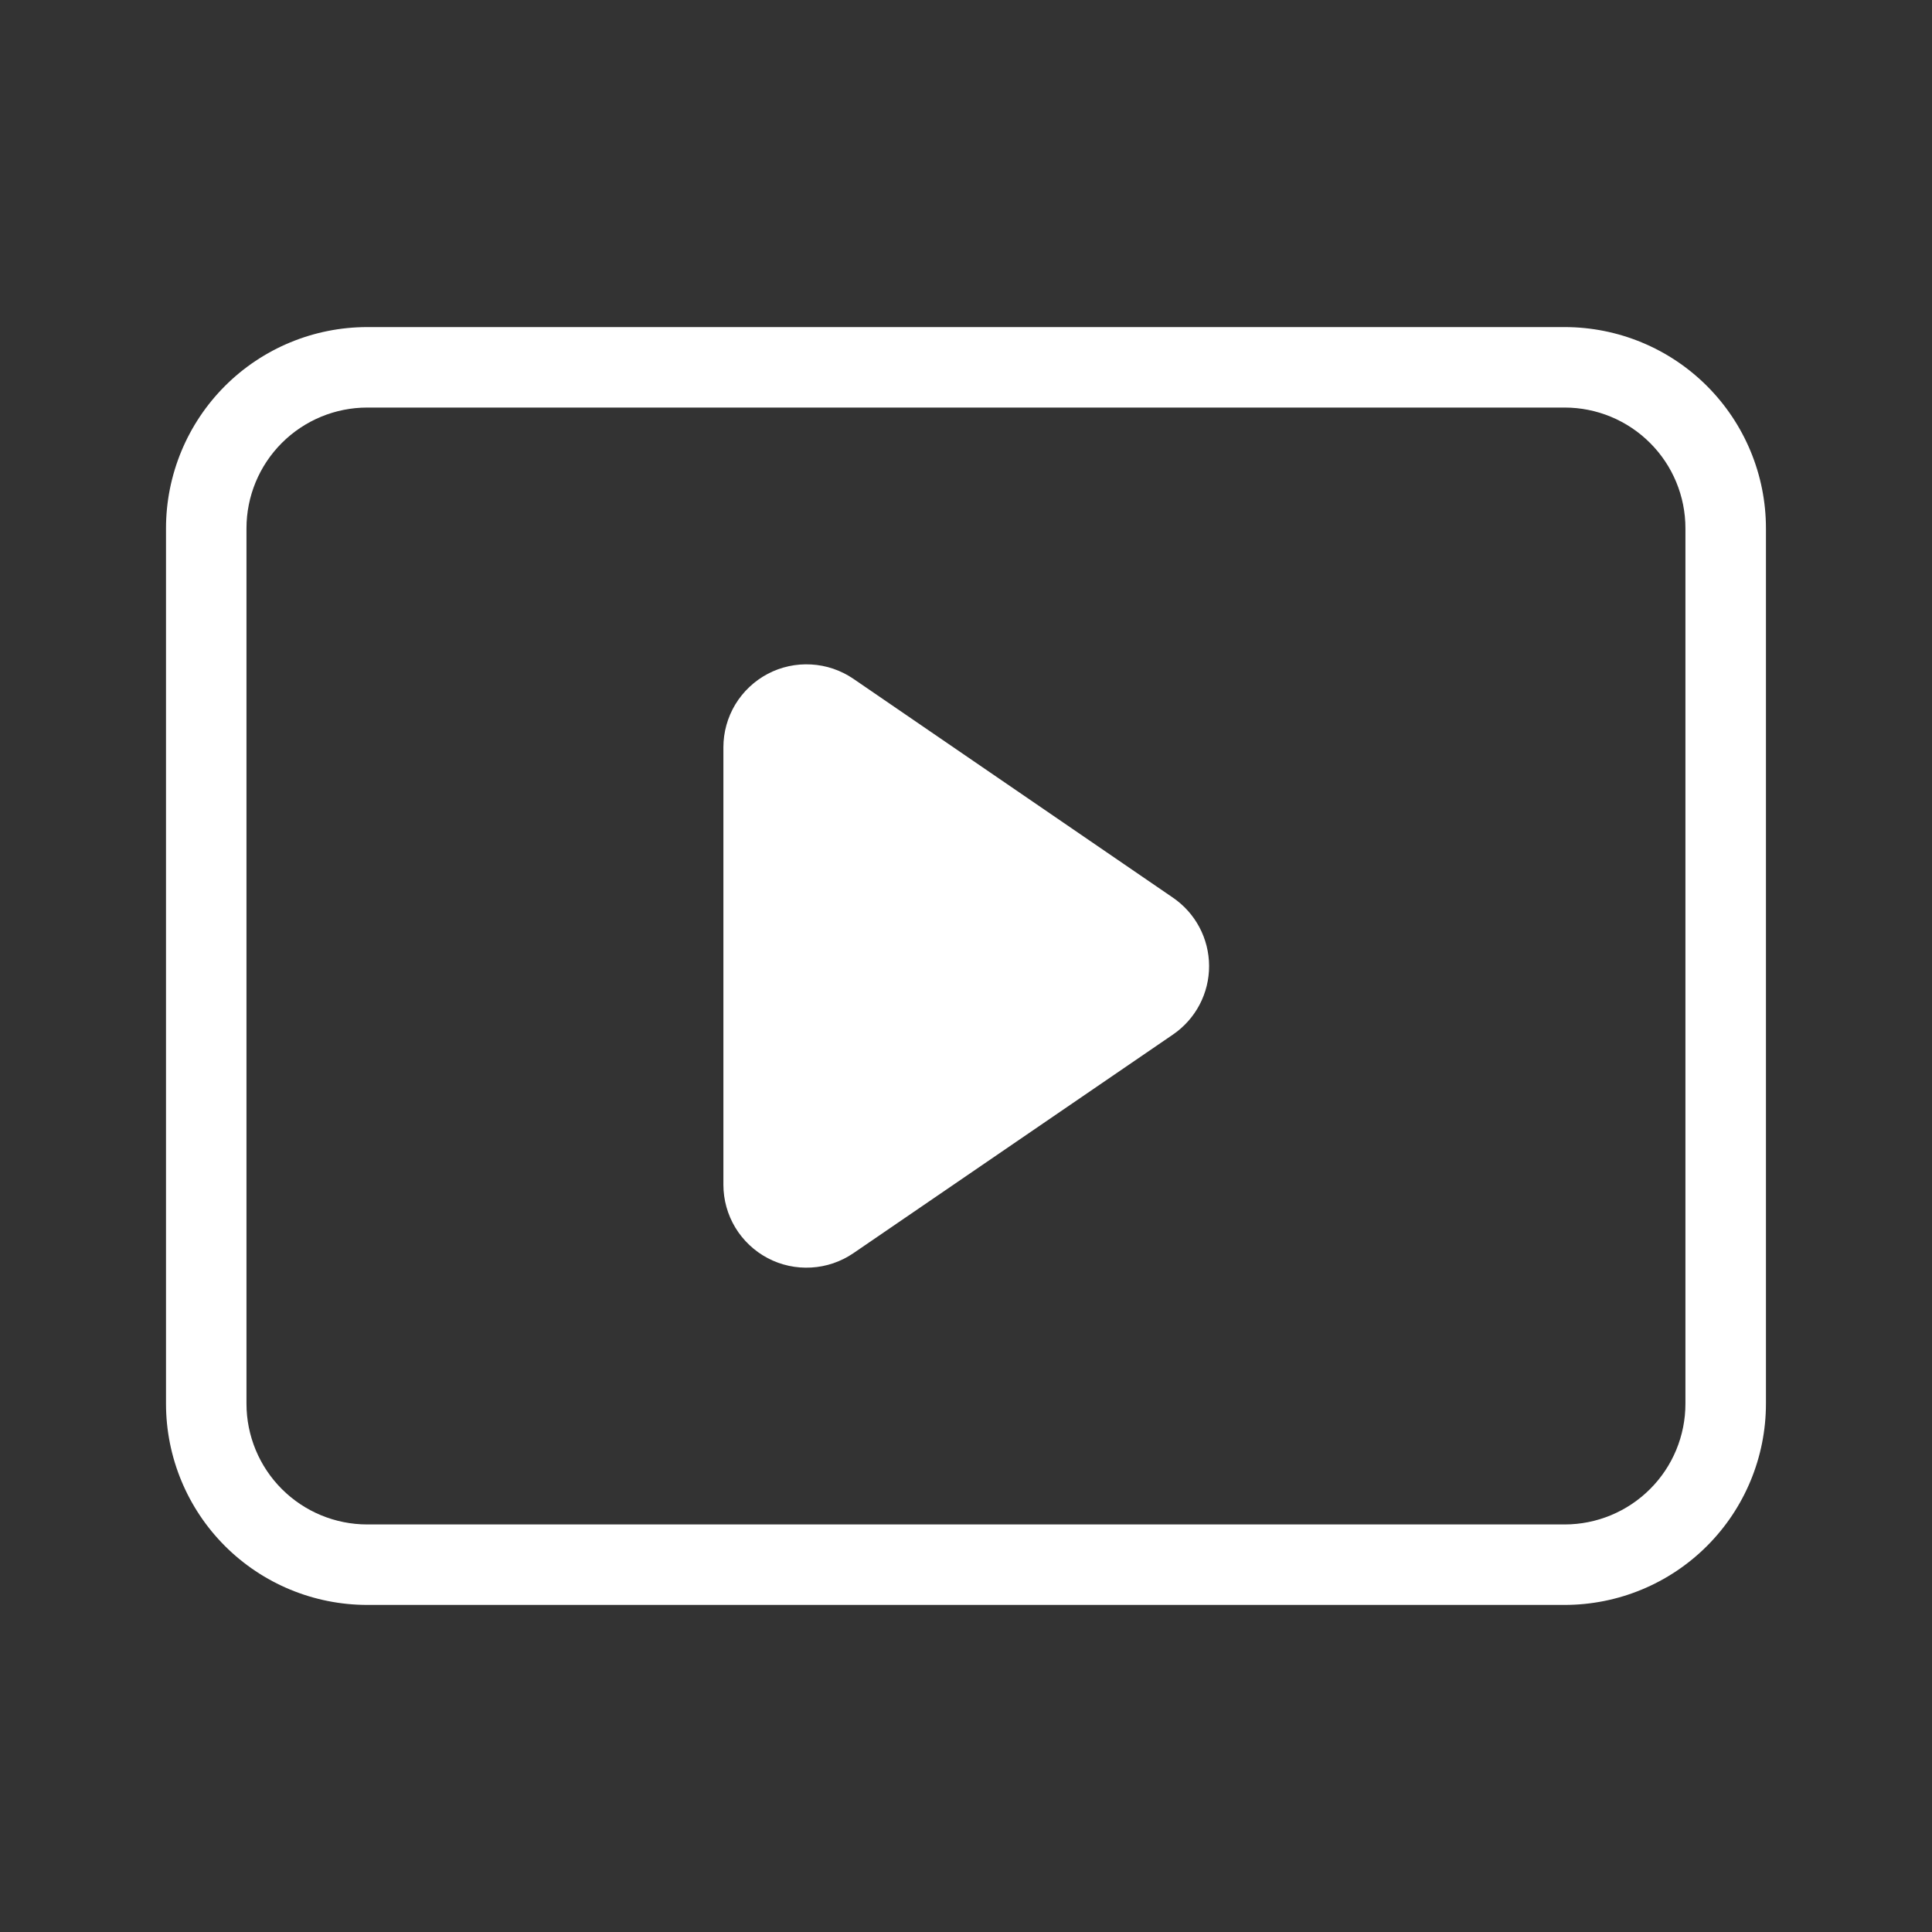 <svg width="40" height="40" viewBox="0 0 40 40" fill="none" xmlns="http://www.w3.org/2000/svg">
<rect x="0" y="0" width="40" height="40" fill="#333333" stroke="none"/>
<path d="M32.395 33.228H7.603C6.498 33.228 5.438 32.789 4.657 32.008C3.876 31.227 3.437 30.167 3.437 29.062V10.938C3.437 9.833 3.876 8.774 4.657 7.992C5.438 7.211 6.498 6.772 7.603 6.772H32.395C33.5 6.772 34.56 7.211 35.341 7.992C36.123 8.774 36.562 9.833 36.562 10.938V29.062C36.562 30.167 36.123 31.227 35.341 32.008C34.56 32.789 33.5 33.228 32.395 33.228ZM7.603 8.438C6.94 8.438 6.304 8.702 5.835 9.171C5.367 9.639 5.103 10.275 5.103 10.938V29.062C5.103 29.725 5.367 30.361 5.835 30.829C6.304 31.298 6.94 31.562 7.603 31.562H32.395C33.058 31.562 33.694 31.298 34.163 30.829C34.632 30.361 34.895 29.725 34.895 29.062V10.938C34.895 10.275 34.632 9.639 34.163 9.171C33.694 8.702 33.058 8.438 32.395 8.438H7.603Z" fill="white"/>
<path d="M24.28 18.582L17.667 14.053C17.408 13.877 17.107 13.774 16.794 13.757C16.482 13.739 16.171 13.806 15.894 13.952C15.618 14.098 15.386 14.317 15.224 14.584C15.063 14.852 14.977 15.159 14.977 15.472V24.528C14.977 24.841 15.063 25.148 15.224 25.416C15.386 25.683 15.618 25.902 15.894 26.048C16.171 26.194 16.482 26.261 16.794 26.243C17.107 26.226 17.408 26.123 17.667 25.947L24.287 21.418C24.517 21.26 24.706 21.048 24.836 20.801C24.966 20.553 25.034 20.278 25.033 19.998C25.032 19.719 24.963 19.443 24.832 19.197C24.701 18.95 24.511 18.739 24.28 18.582Z" fill="white"/>
</svg>
